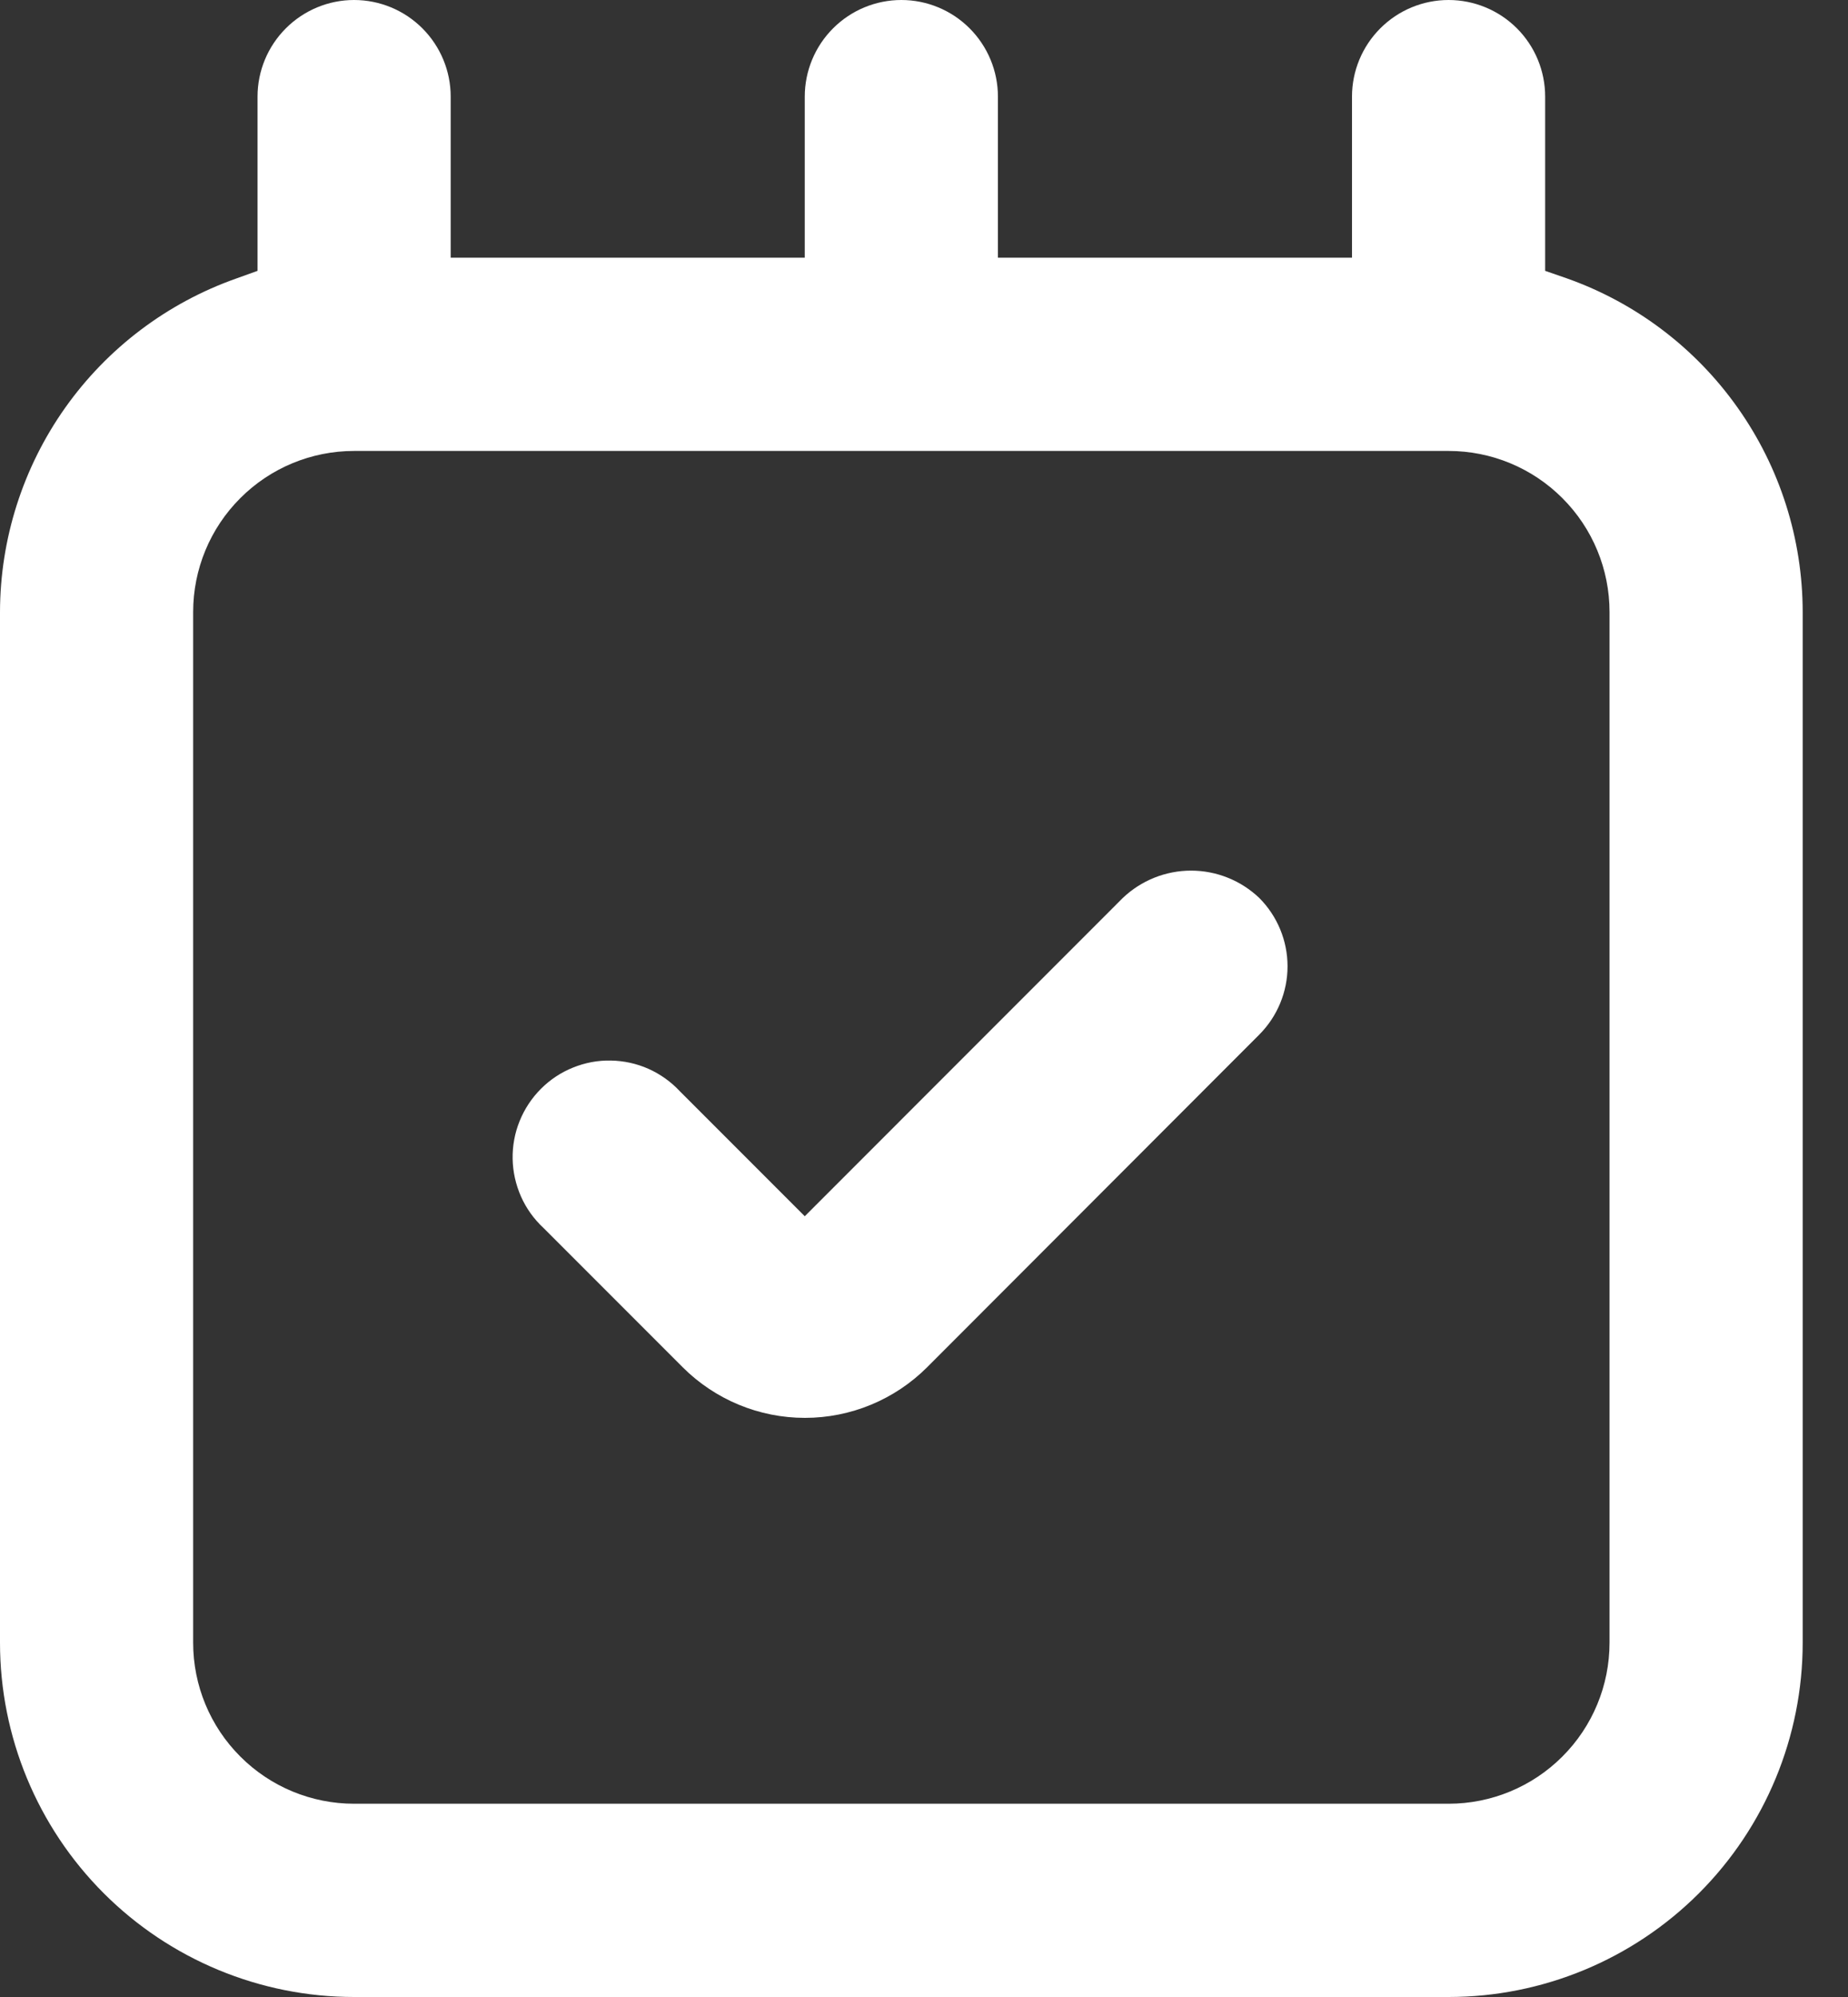 <svg width="25" height="27" viewBox="0 0 25 27" fill="none" xmlns="http://www.w3.org/2000/svg">
<rect x="0" y="0" width="25" height="27" fill="#333333" stroke="none"/>
<path d="M24.387 22.21V8.274C24.386 7.285 24.079 6.319 23.507 5.512C22.936 4.704 22.128 4.093 21.195 3.763L20.903 3.662V1.306C20.903 0.96 20.766 0.628 20.521 0.383C20.276 0.138 19.943 0 19.597 0C19.25 0 18.918 0.138 18.673 0.383C18.428 0.628 18.29 0.96 18.29 1.306V3.484H13.5V1.306C13.5 0.96 13.362 0.628 13.117 0.383C12.872 0.138 12.54 0 12.194 0C11.847 0 11.515 0.138 11.27 0.383C11.025 0.628 10.887 0.96 10.887 1.306V3.484H6.097V1.306C6.097 0.96 5.959 0.628 5.714 0.383C5.469 0.138 5.137 0 4.79 0C4.444 0 4.112 0.138 3.867 0.383C3.622 0.628 3.484 0.96 3.484 1.306V3.662L3.192 3.767C2.26 4.097 1.453 4.707 0.881 5.514C0.31 6.321 0.002 7.285 0 8.274V22.21C0 23.48 0.505 24.699 1.403 25.597C2.301 26.495 3.52 27 4.79 27H19.597C20.867 27 22.086 26.495 22.984 25.597C23.882 24.699 24.387 23.48 24.387 22.21ZM21.774 22.21C21.774 22.787 21.545 23.341 21.136 23.749C20.728 24.158 20.174 24.387 19.597 24.387H4.79C4.213 24.387 3.659 24.158 3.251 23.749C2.842 23.341 2.613 22.787 2.613 22.21V8.274C2.613 7.697 2.842 7.143 3.251 6.735C3.659 6.326 4.213 6.097 4.79 6.097H19.597C20.174 6.097 20.728 6.326 21.136 6.735C21.545 7.143 21.774 7.697 21.774 8.274V22.21Z" fill="white"/>
<path d="M15.189 12.141L10.887 16.444L9.197 14.754C9.078 14.626 8.933 14.523 8.773 14.451C8.613 14.38 8.44 14.342 8.264 14.339C8.089 14.335 7.915 14.368 7.752 14.434C7.589 14.499 7.442 14.597 7.318 14.721C7.194 14.845 7.096 14.993 7.03 15.156C6.964 15.318 6.932 15.492 6.935 15.668C6.938 15.843 6.977 16.016 7.048 16.177C7.119 16.337 7.222 16.481 7.351 16.601L9.236 18.486C9.675 18.924 10.269 19.17 10.889 19.17C11.509 19.17 12.103 18.924 12.542 18.486L17.036 13.988C17.28 13.743 17.418 13.411 17.418 13.065C17.418 12.718 17.28 12.386 17.036 12.141C16.787 11.904 16.457 11.771 16.113 11.771C15.769 11.771 15.438 11.904 15.189 12.141Z" fill="white"/>
</svg>
